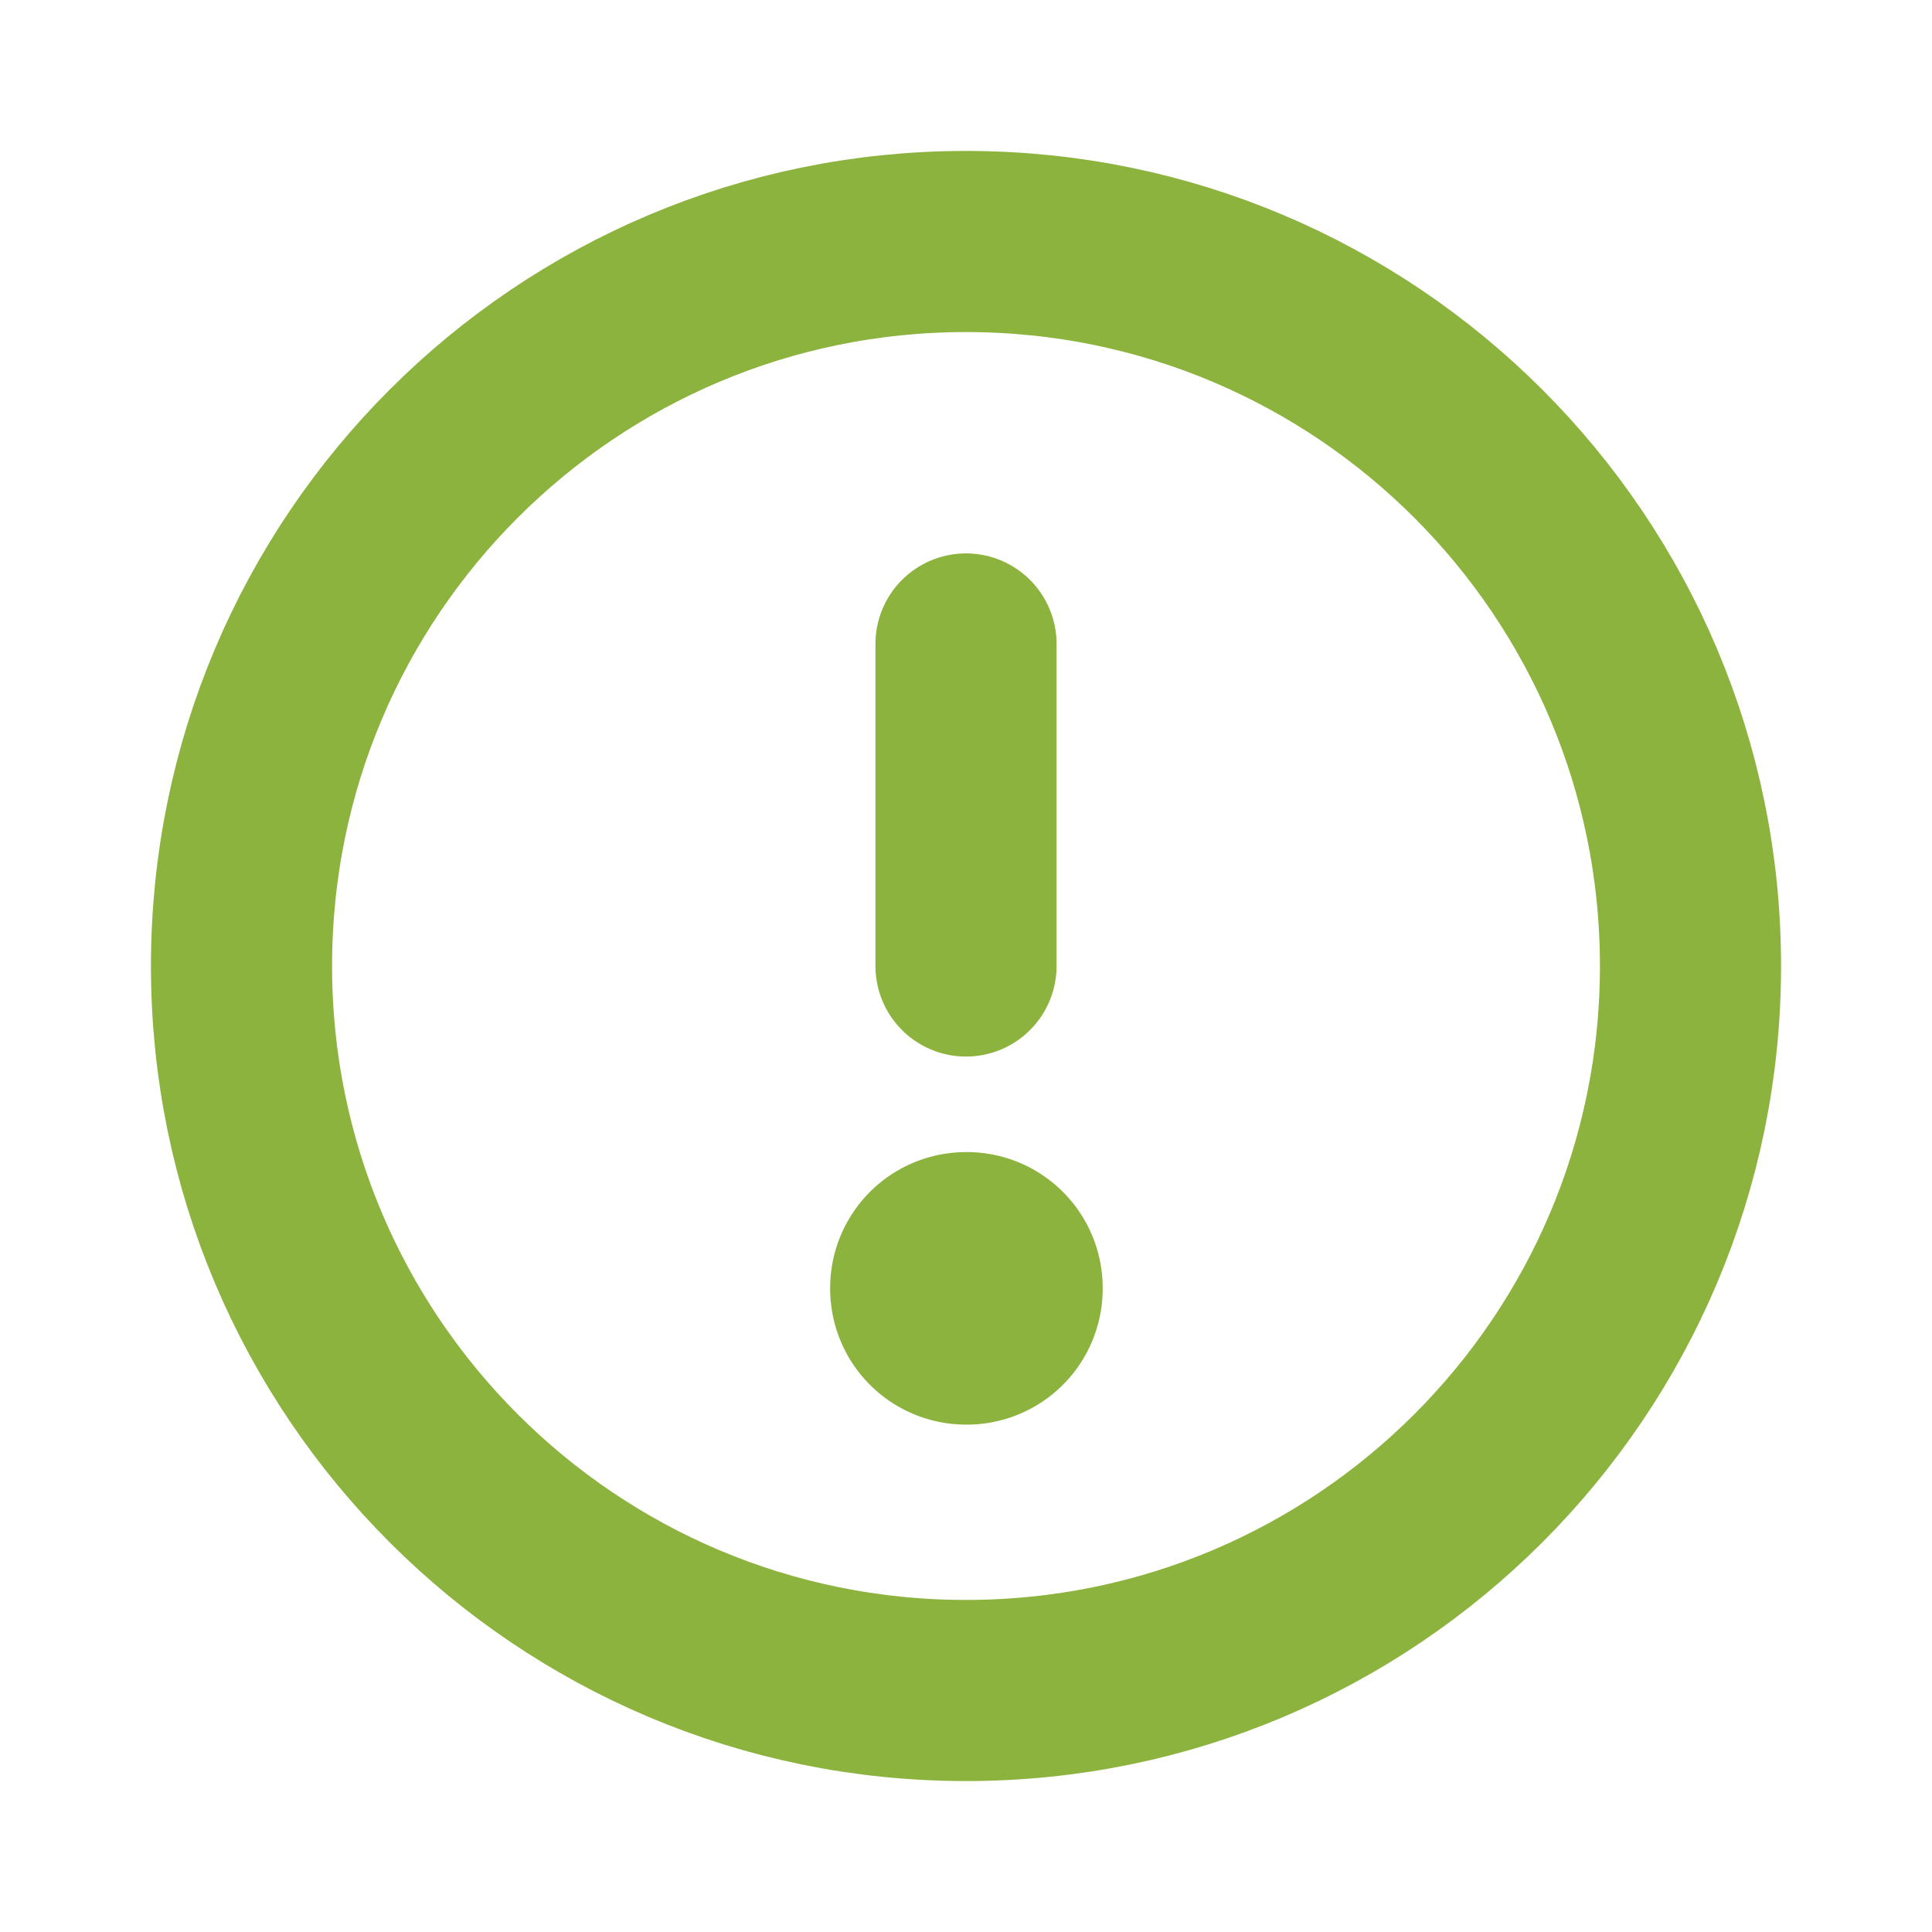 <?xml version="1.0" encoding="UTF-8"?> <svg xmlns="http://www.w3.org/2000/svg" width="16" height="16" viewBox="0 0 16 16" fill="none"><path d="M8 14C11.314 14 14 11.314 14 8C14 4.686 11.314 2 8 2C4.686 2 2 4.686 2 8C2 11.314 4.686 14 8 14Z" stroke="#8CB33D" stroke-width="1.5" stroke-linecap="round" stroke-linejoin="round"></path><path d="M8 10.666H8.007V10.673H8V10.666Z" stroke="#8CB33D" stroke-width="2.25" stroke-linejoin="round"></path><path d="M8 8V5.333" stroke="#8CB33D" stroke-width="1.5" stroke-linecap="round" stroke-linejoin="round"></path></svg> 